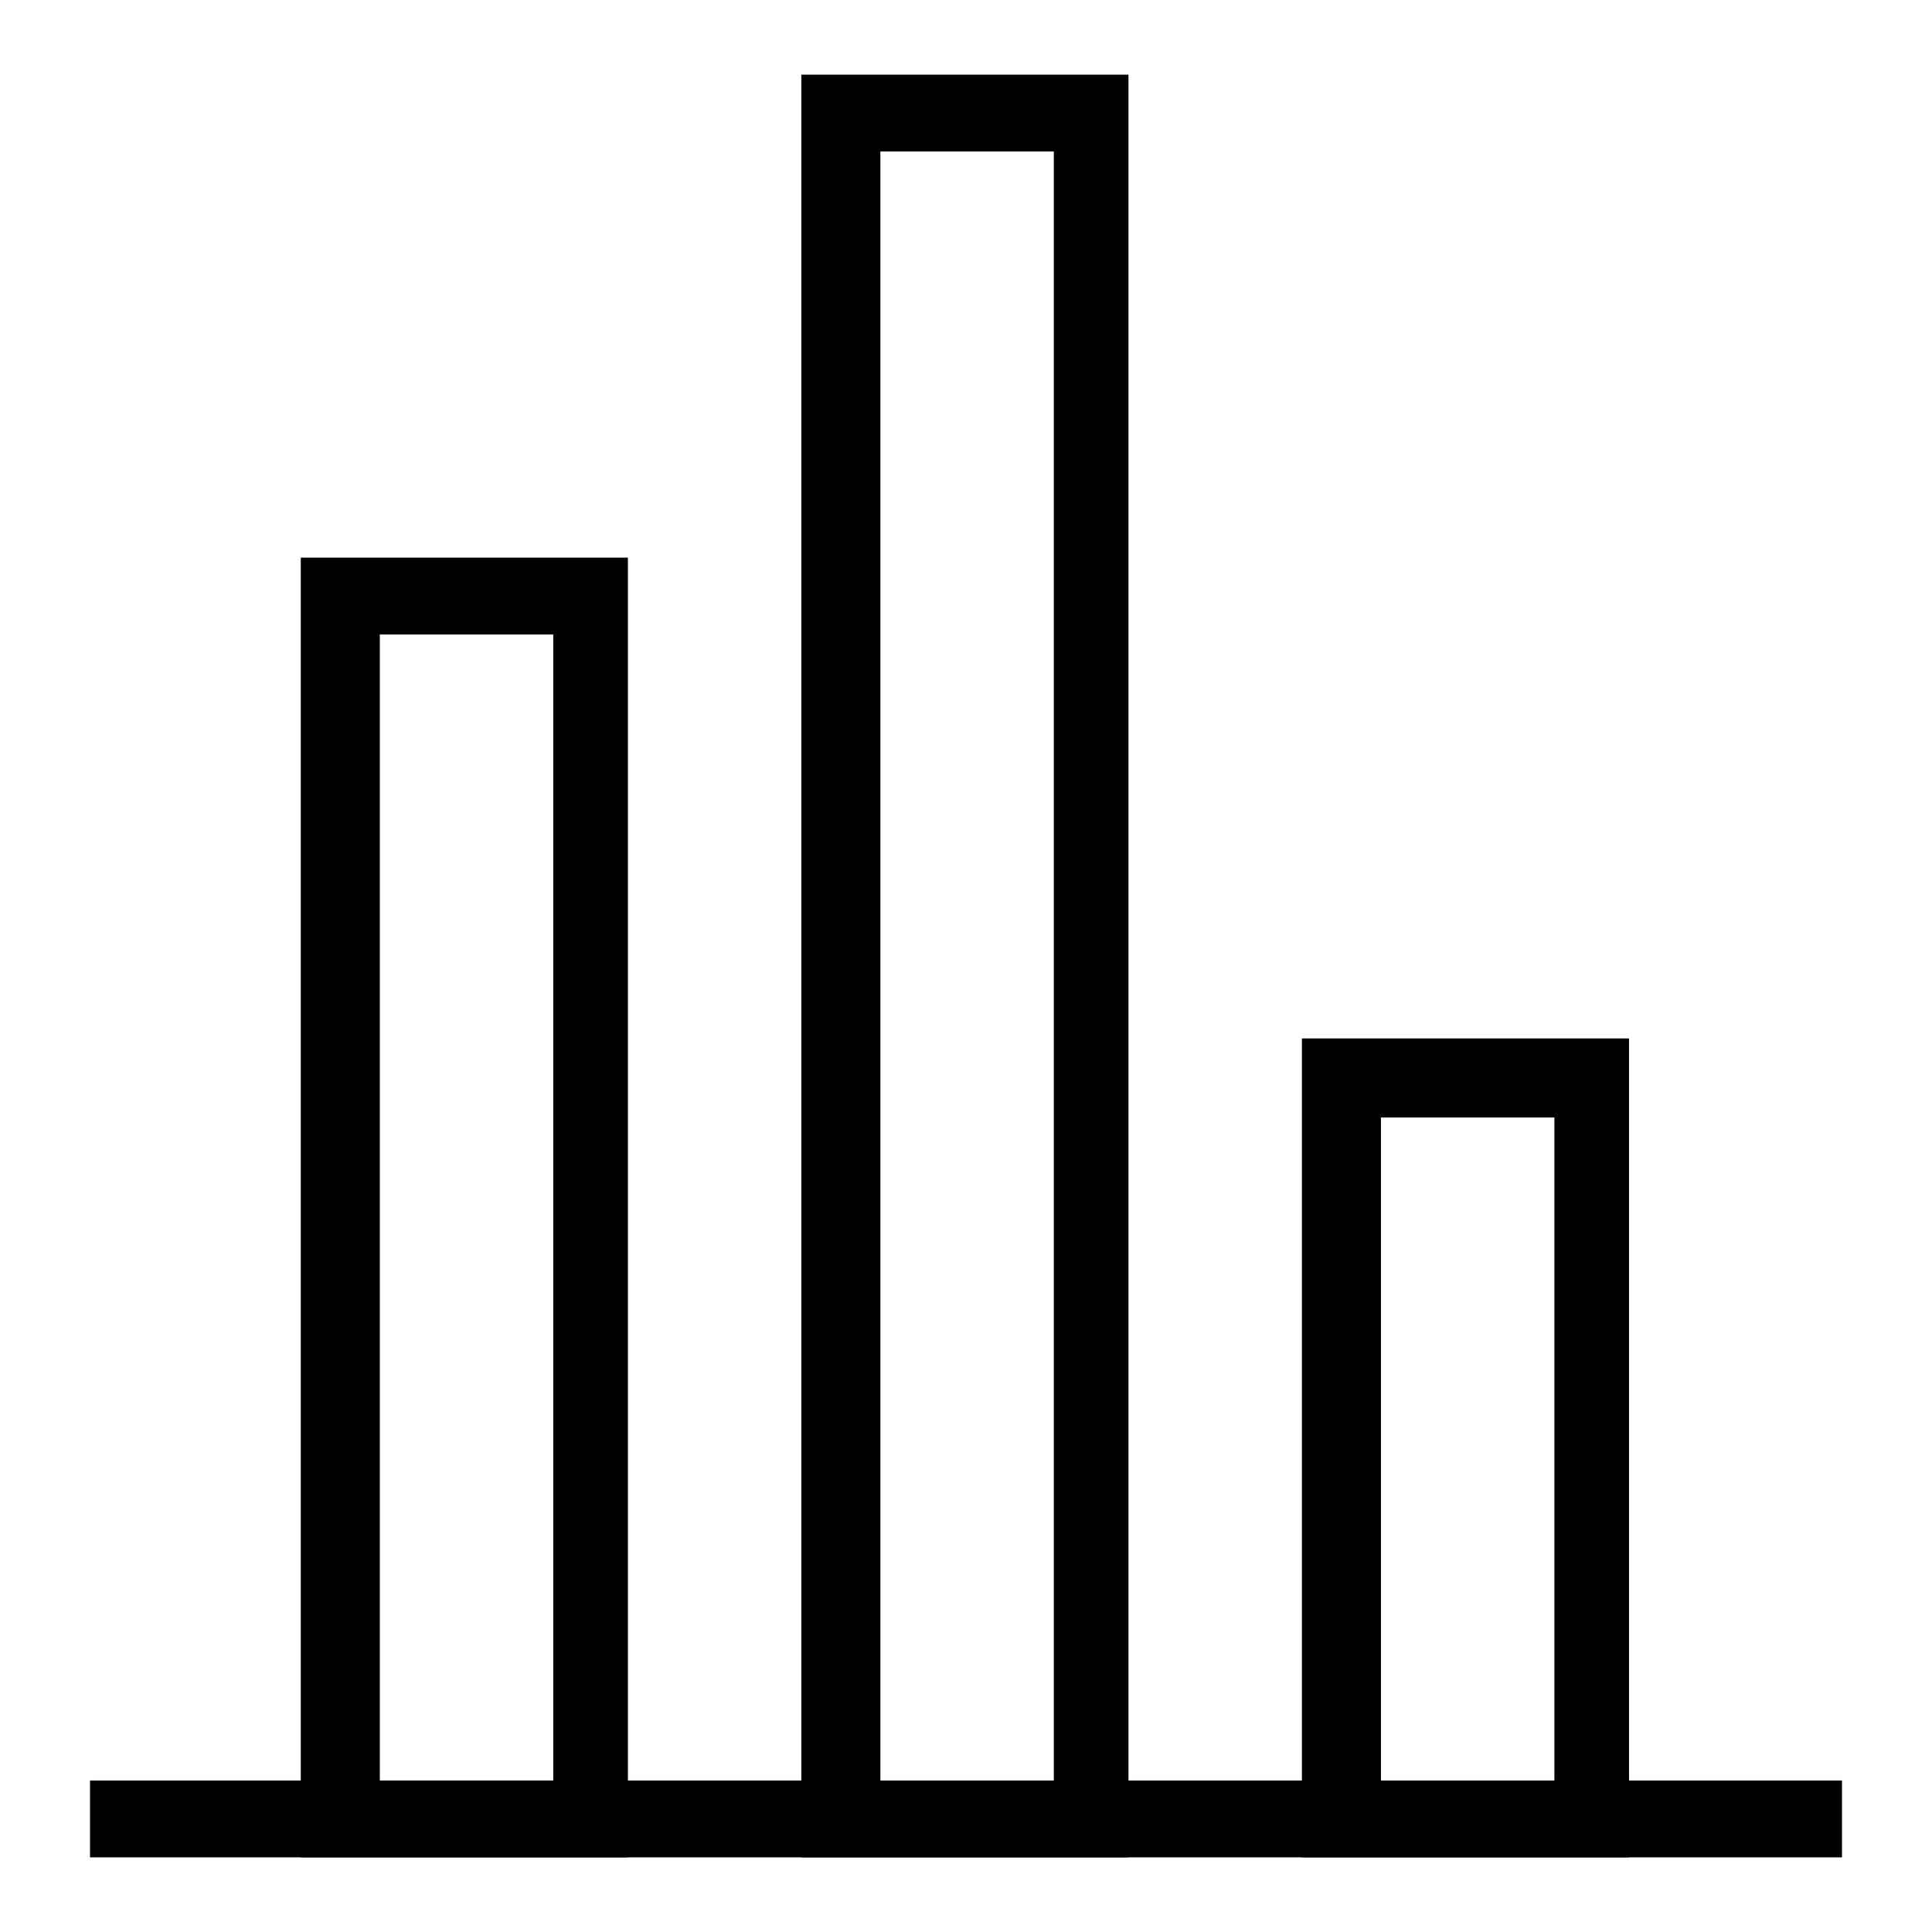 <?xml version="1.0" encoding="utf-8"?>
<!-- Generator: Adobe Illustrator 26.3.1, SVG Export Plug-In . SVG Version: 6.00 Build 0)  -->
<svg version="1.1" id="Layer_1" xmlns="http://www.w3.org/2000/svg" xmlns:xlink="http://www.w3.org/1999/xlink" x="0px" y="0px"
	 viewBox="0 0 88 88" style="enable-background:new 0 0 88 88;" xml:space="preserve">
<style type="text/css">
	.st0{clip-path:url(#SVGID_00000134247995733759806570000002797464954193404607_);}
	.st1{fill:#000000;}
	.st2{fill:none;stroke:#000000;stroke-width:4;stroke-miterlimit:10;}
	.st3{fill:none;stroke:#000000;stroke-width:3;stroke-miterlimit:10;}
</style>
<g>
	<rect x="4.1" y="81.1" class="st1" width="79.8" height="3.5"/>
	<path class="st1" d="M28.7,84.6H13.7V25.4h14.9V84.6z M17.3,81.1h7.9V28.9h-7.9V81.1z"/>
	<path class="st1" d="M51.5,84.6H36.5V3.4h14.9V84.6z M40.1,81.1h7.9V6.9h-7.9V81.1z"/>
	<path class="st1" d="M74.3,84.6H59.3V47.3h14.9V84.6z M62.9,81.1h7.9V50.9h-7.9V81.1z"/>
</g>
</svg>
